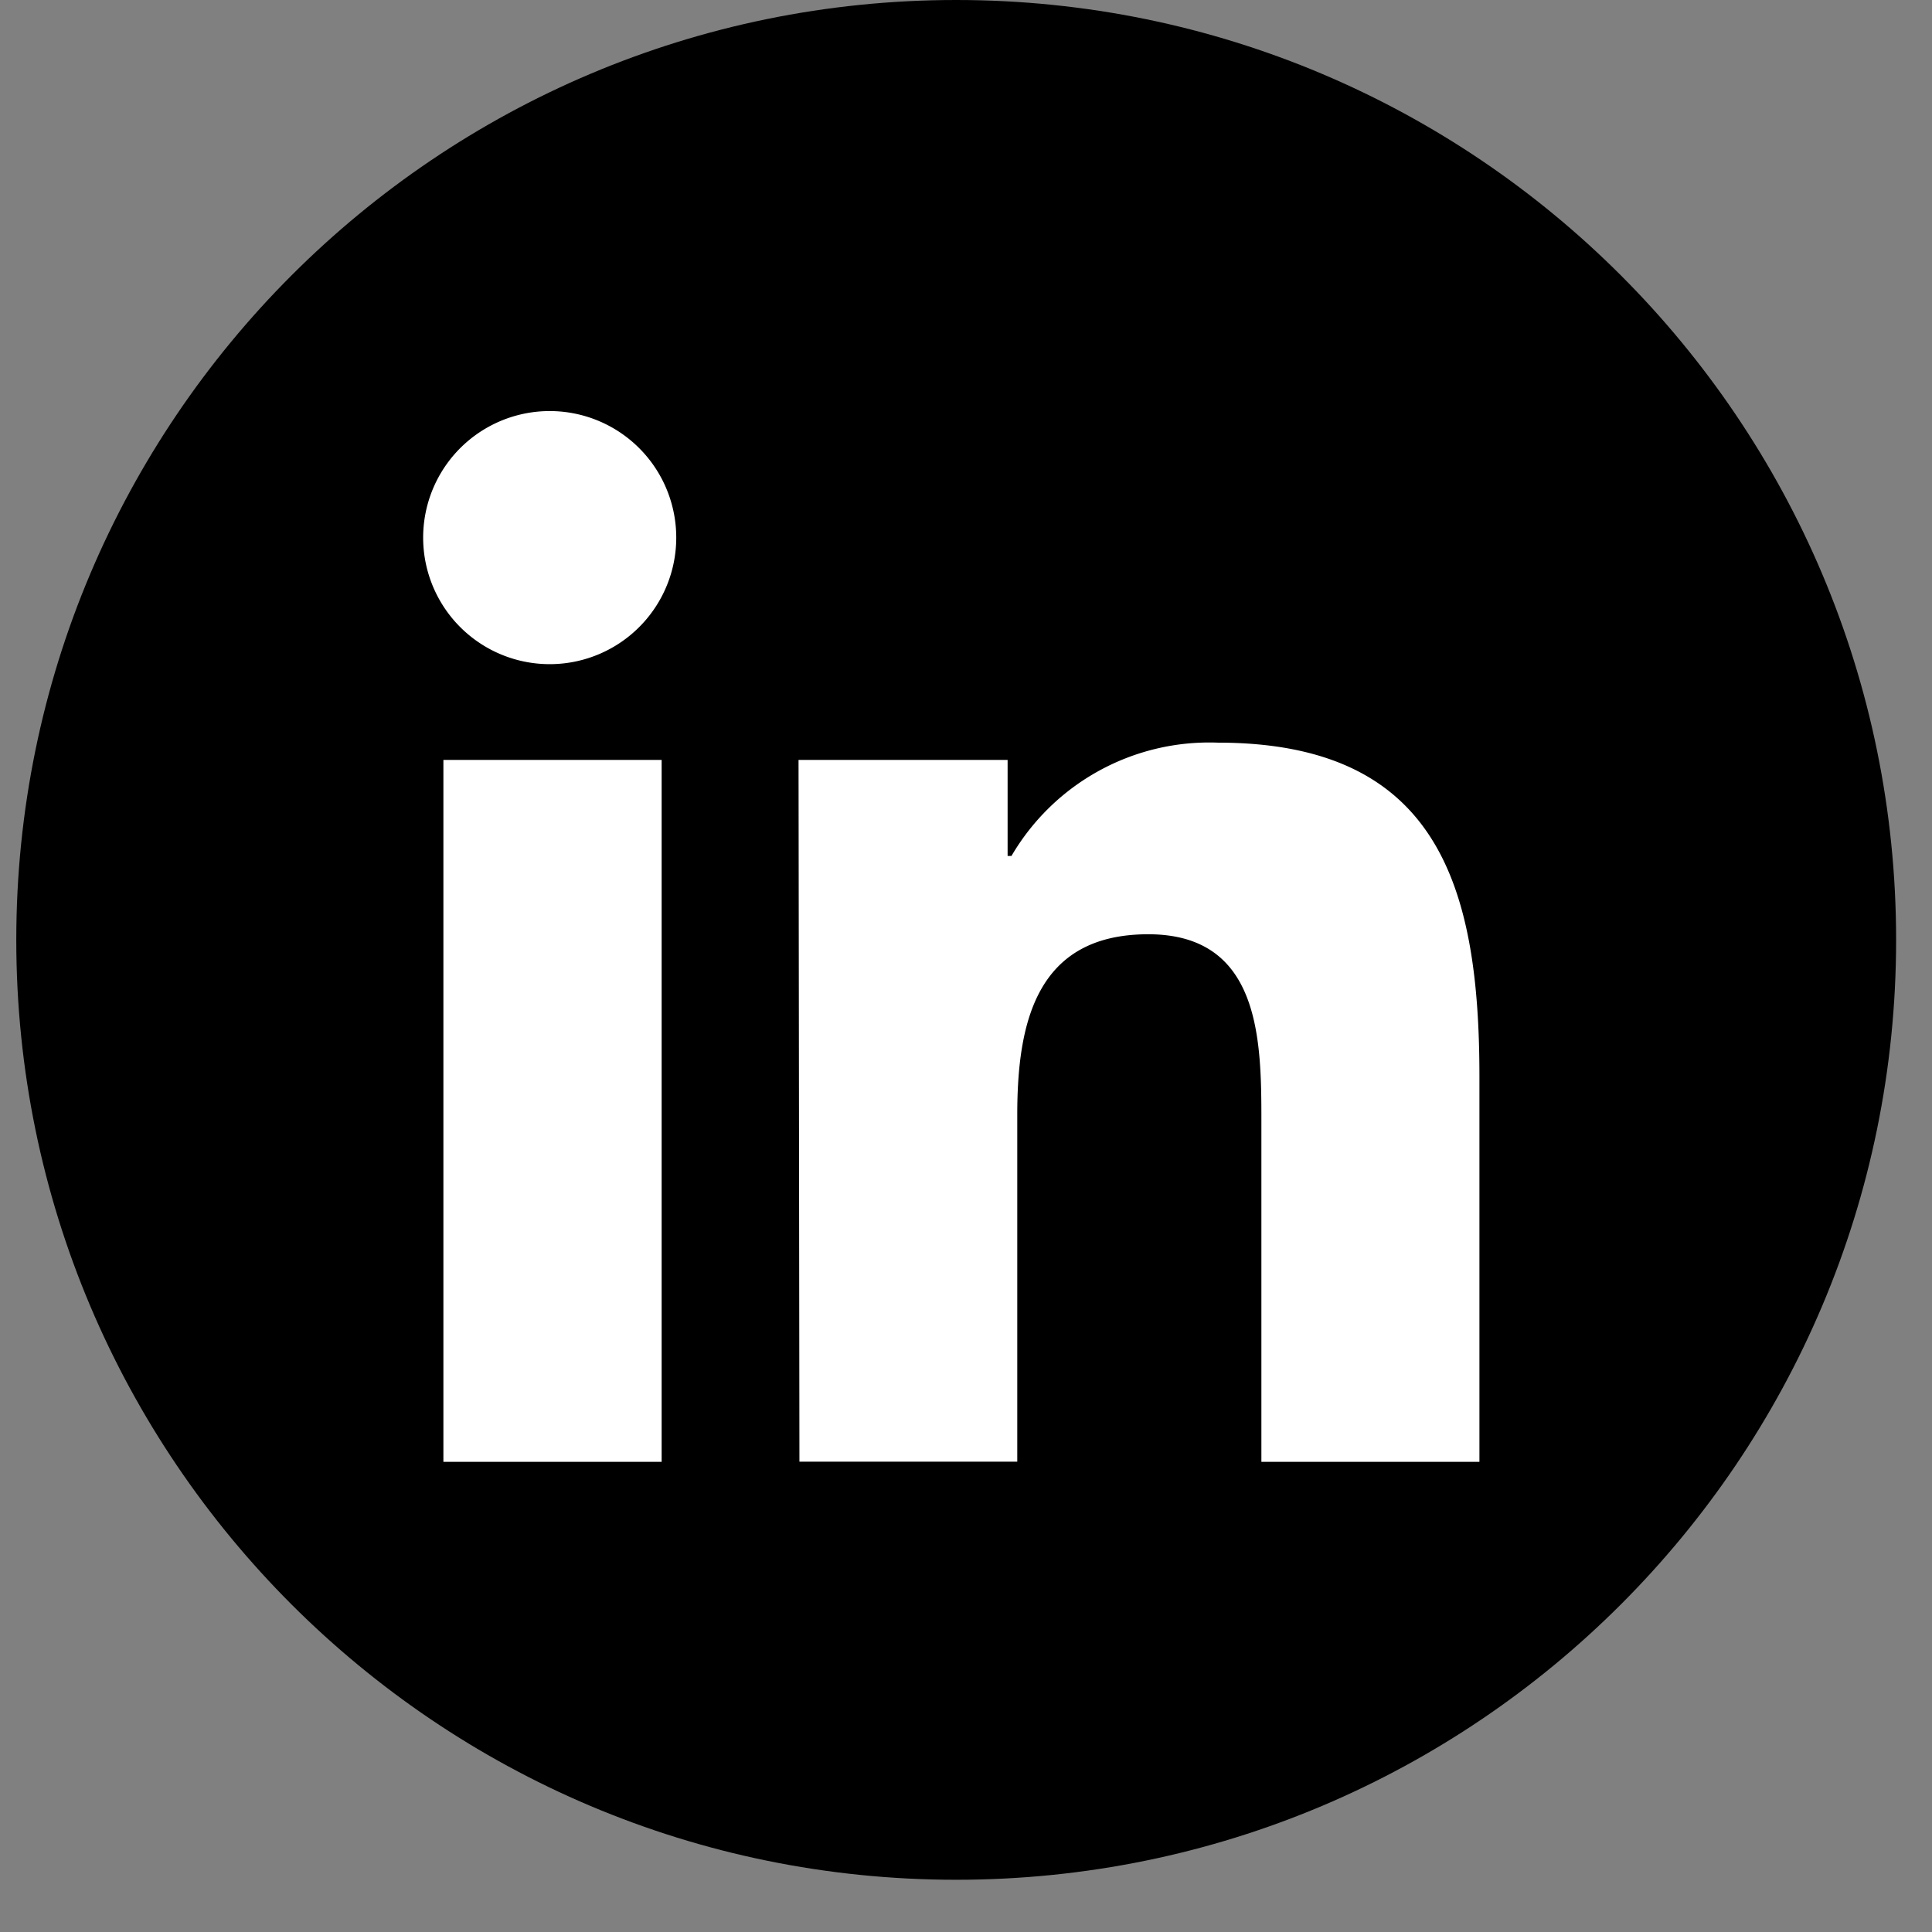 <svg xmlns="http://www.w3.org/2000/svg" width="28" height="28" viewBox="0 0 28 28"><rect x="0" y="0" width="28" height="28" fill="#808080" stroke="none"/><g><g><path d="M13.858 0C21.381 0 27.48 6.099 27.48 13.622s-6.099 13.621-13.622 13.621S.236 21.145.236 13.622C.236 6.099 6.336 0 13.858 0z"/></g><g><path fill="#fff" d="M8.009 5.958a1.834 1.834 0 1 0 .001 3.667 1.834 1.834 0 0 0-.001-3.667zM6.426 21.186h3.163V11.013H6.426z"/></g><g><path fill="#fff" d="M11.573 11.013h3.03v1.392h.056a3.322 3.322 0 0 1 2.991-1.642c3.205 0 3.791 2.105 3.791 4.843v5.58h-3.16V16.24c0-1.18-.019-2.7-1.64-2.7-1.623 0-1.898 1.283-1.898 2.614v5.03h-3.157z"/></g></g></svg>
